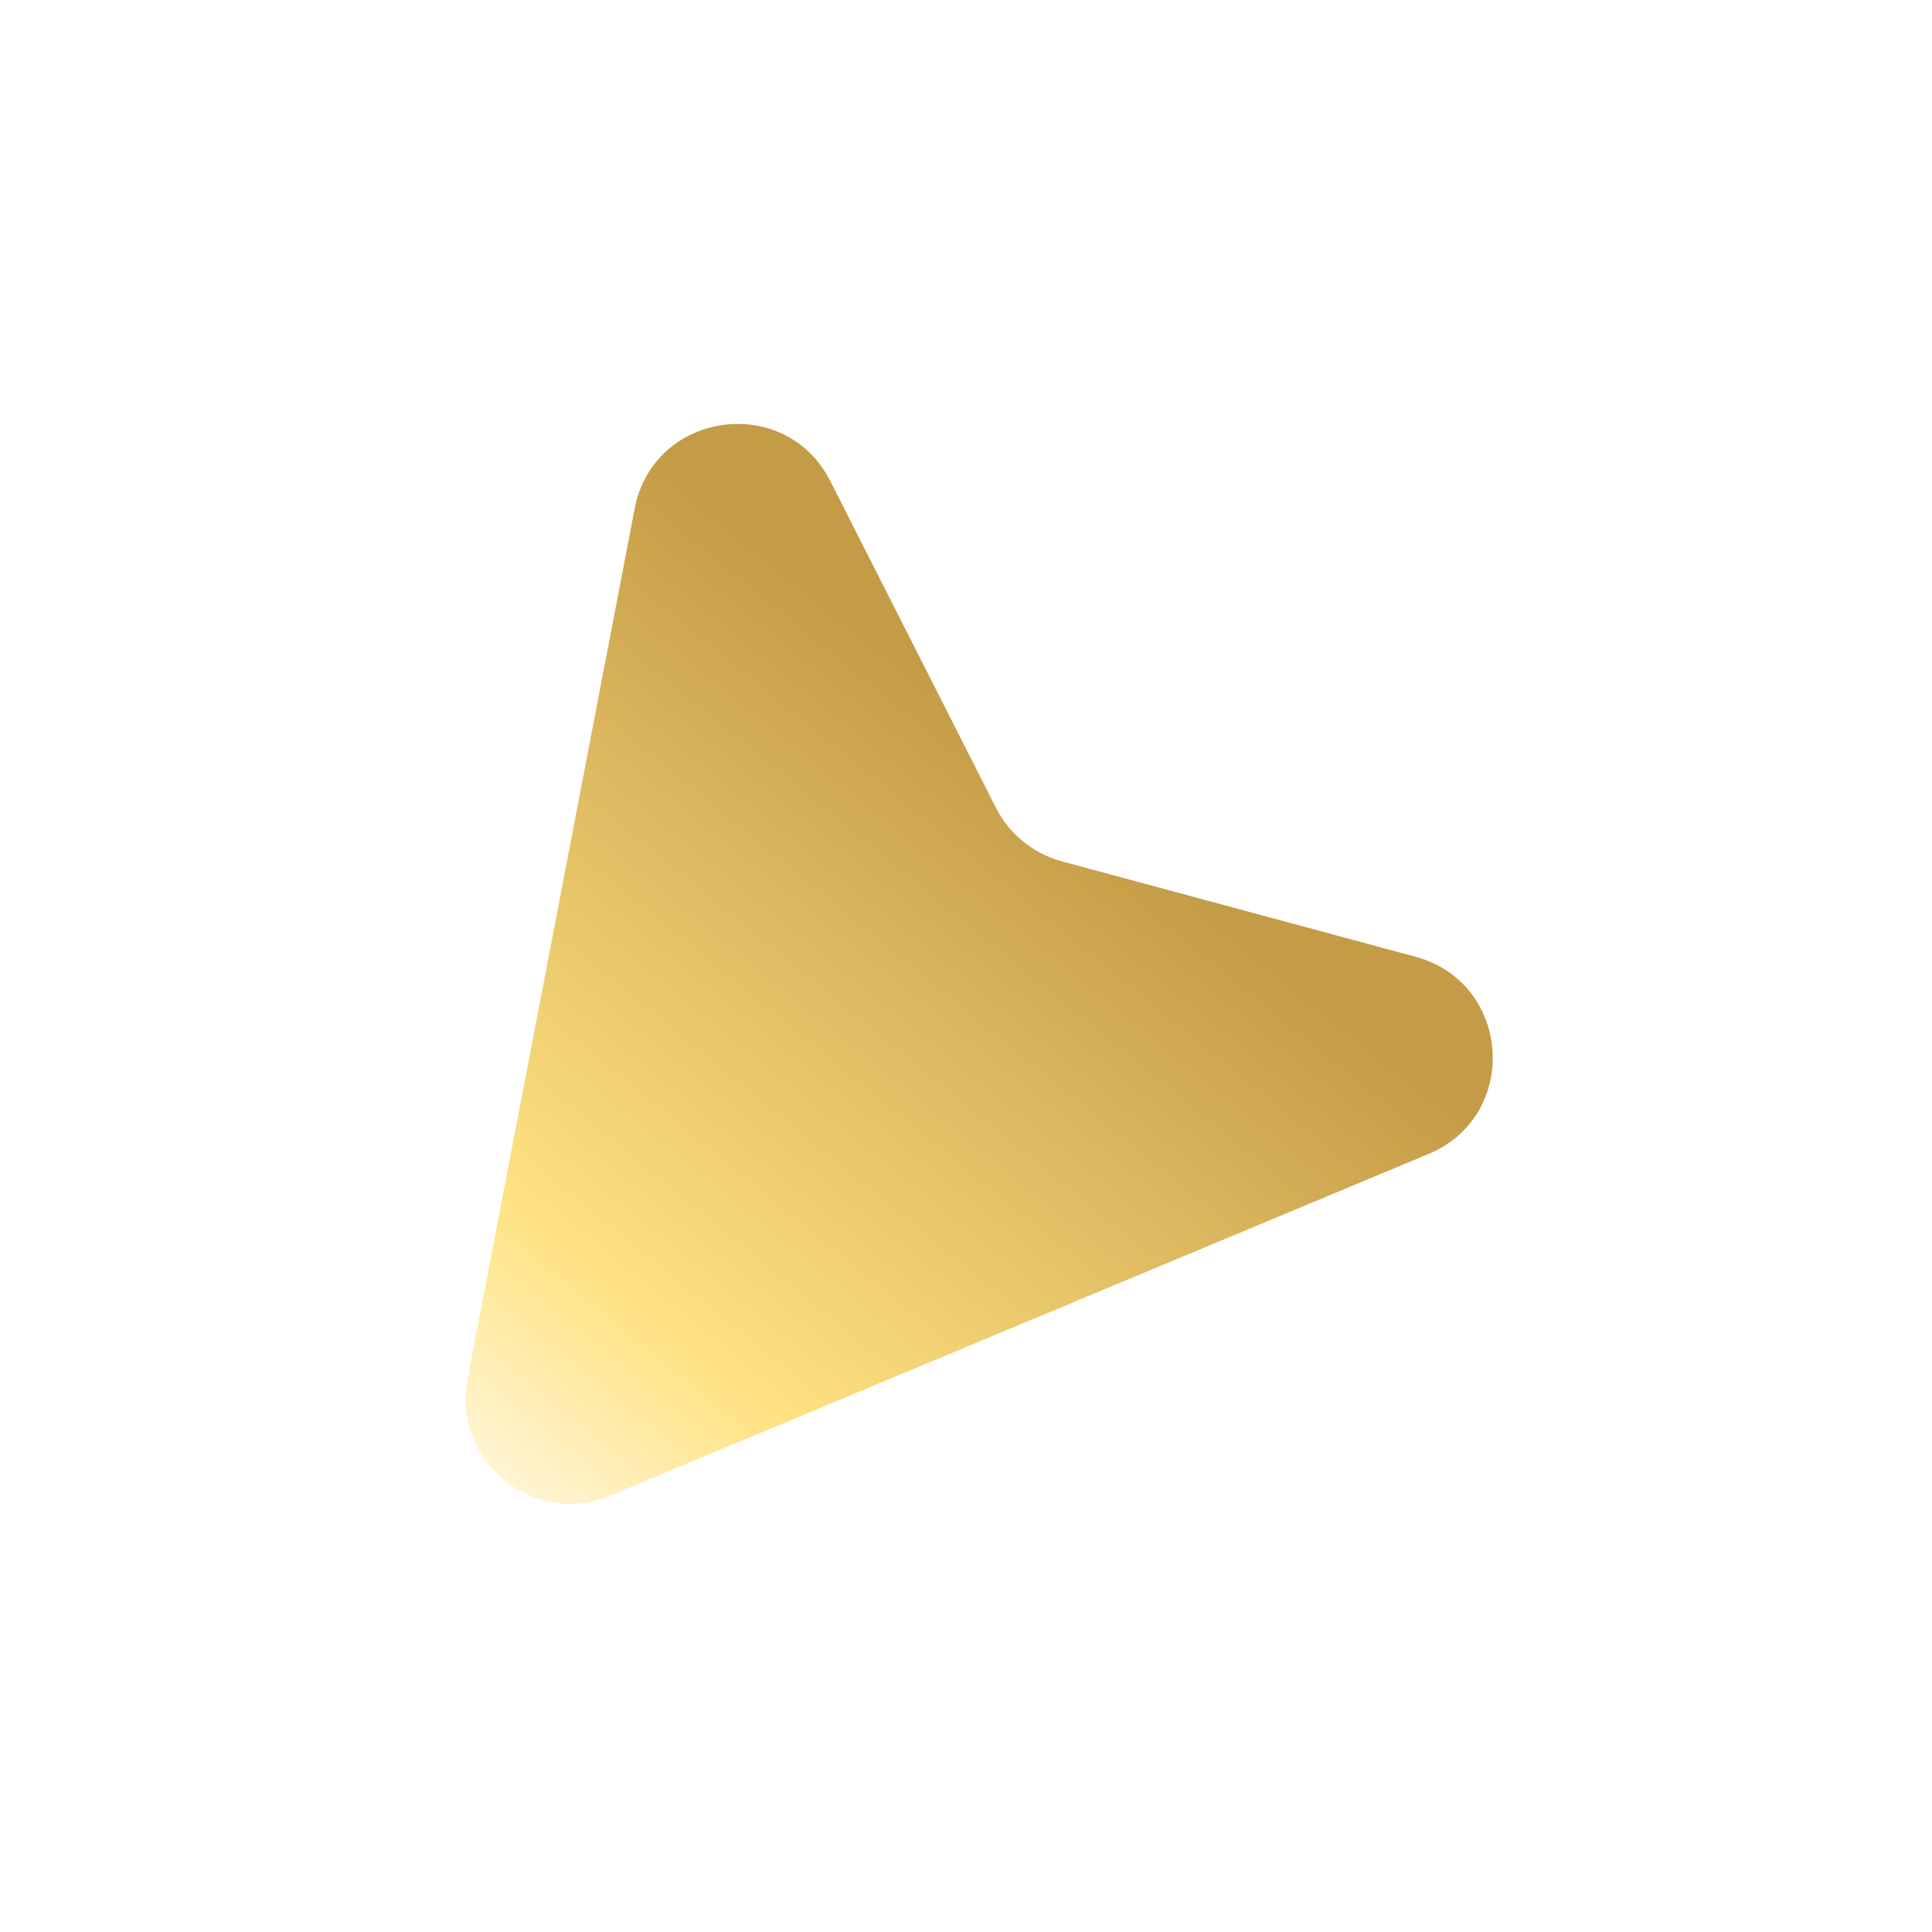 <?xml version="1.0" encoding="UTF-8"?> <svg xmlns="http://www.w3.org/2000/svg" width="37" height="37" viewBox="0 0 37 37" fill="none"><g filter="url(#filter0_d_323_445)"><path d="M11.688 25.642C10.216 26.256 8.652 24.986 8.953 23.419L12.154 6.743C12.513 4.871 15.039 4.515 15.902 6.215L19.074 12.47C19.331 12.976 19.79 13.349 20.337 13.496L27.108 15.323C28.949 15.82 29.117 18.366 27.358 19.1L11.688 25.642Z" fill="url(#paint0_linear_323_445)"></path></g><defs><filter id="filter0_d_323_445" x="0.915" y="0.119" width="35.672" height="36.681" filterUnits="userSpaceOnUse" color-interpolation-filters="sRGB"><feFlood flood-opacity="0" result="BackgroundImageFix"></feFlood><feColorMatrix in="SourceAlpha" type="matrix" values="0 0 0 0 0 0 0 0 0 0 0 0 0 0 0 0 0 0 127 0" result="hardAlpha"></feColorMatrix><feOffset dy="3"></feOffset><feGaussianBlur stdDeviation="4"></feGaussianBlur><feComposite in2="hardAlpha" operator="out"></feComposite><feColorMatrix type="matrix" values="0 0 0 0 0.769 0 0 0 0 0.608 0 0 0 0 0.275 0 0 0 0.7 0"></feColorMatrix><feBlend mode="normal" in2="BackgroundImageFix" result="effect1_dropShadow_323_445"></feBlend><feBlend mode="normal" in="SourceGraphic" in2="effect1_dropShadow_323_445" result="shape"></feBlend></filter><linearGradient id="paint0_linear_323_445" x1="23.005" y1="8.923" x2="8.251" y2="27.077" gradientUnits="userSpaceOnUse"><stop offset="0.169" stop-color="#C49B46"></stop><stop offset="0.725" stop-color="#FFE281"></stop><stop offset="1" stop-color="white"></stop></linearGradient></defs></svg> 